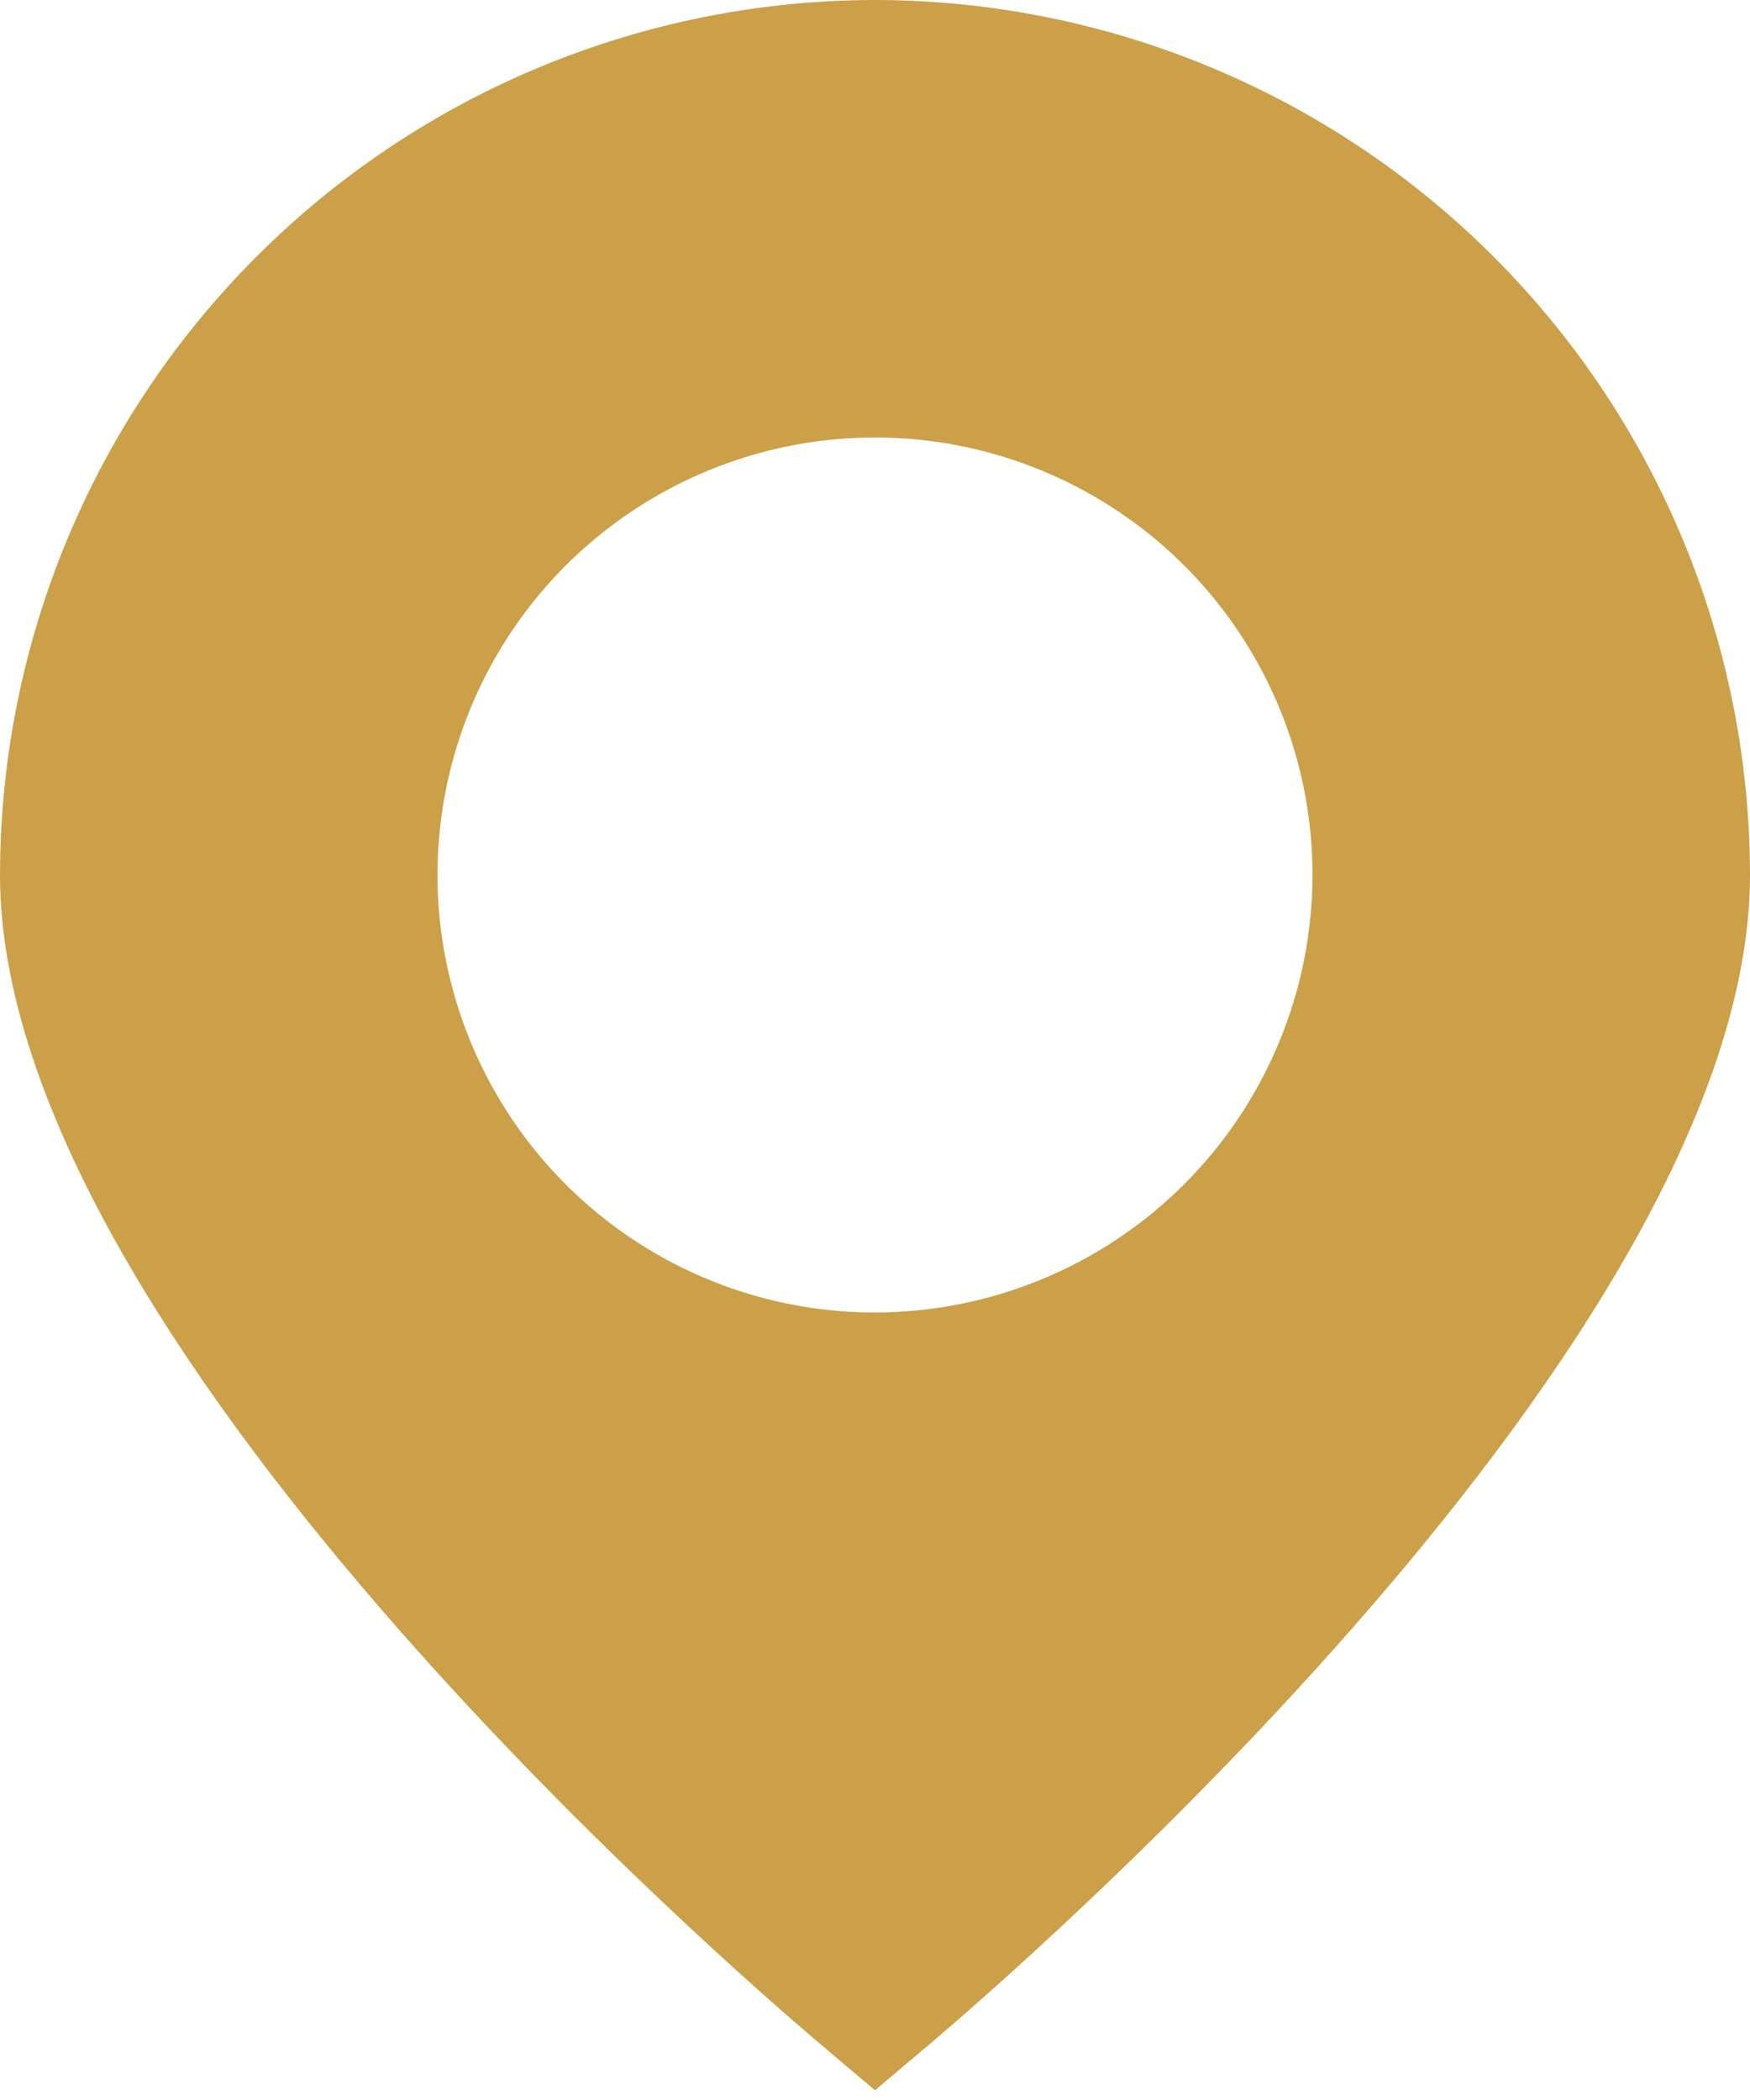 <svg width="20" height="24" viewBox="0 0 20 24" fill="none" xmlns="http://www.w3.org/2000/svg">
<path d="M10 0C7.349 0.003 4.807 1.057 2.932 2.932C1.057 4.807 0.003 7.349 0 10C0 15.282 8.4 22.533 9.354 23.343L10 23.889L10.646 23.343C11.6 22.533 20 15.282 20 10C19.997 7.349 18.943 4.807 17.068 2.932C15.193 1.057 12.651 0.003 10 0ZM10 15C9.011 15 8.044 14.707 7.222 14.157C6.4 13.608 5.759 12.827 5.381 11.913C5.002 11 4.903 9.994 5.096 9.025C5.289 8.055 5.765 7.164 6.464 6.464C7.164 5.765 8.055 5.289 9.025 5.096C9.994 4.903 11 5.002 11.913 5.381C12.827 5.759 13.608 6.4 14.157 7.222C14.707 8.044 15 9.011 15 10C14.998 11.326 14.471 12.596 13.534 13.534C12.596 14.471 11.326 14.998 10 15Z" fill="#CBA048"/>
</svg>

